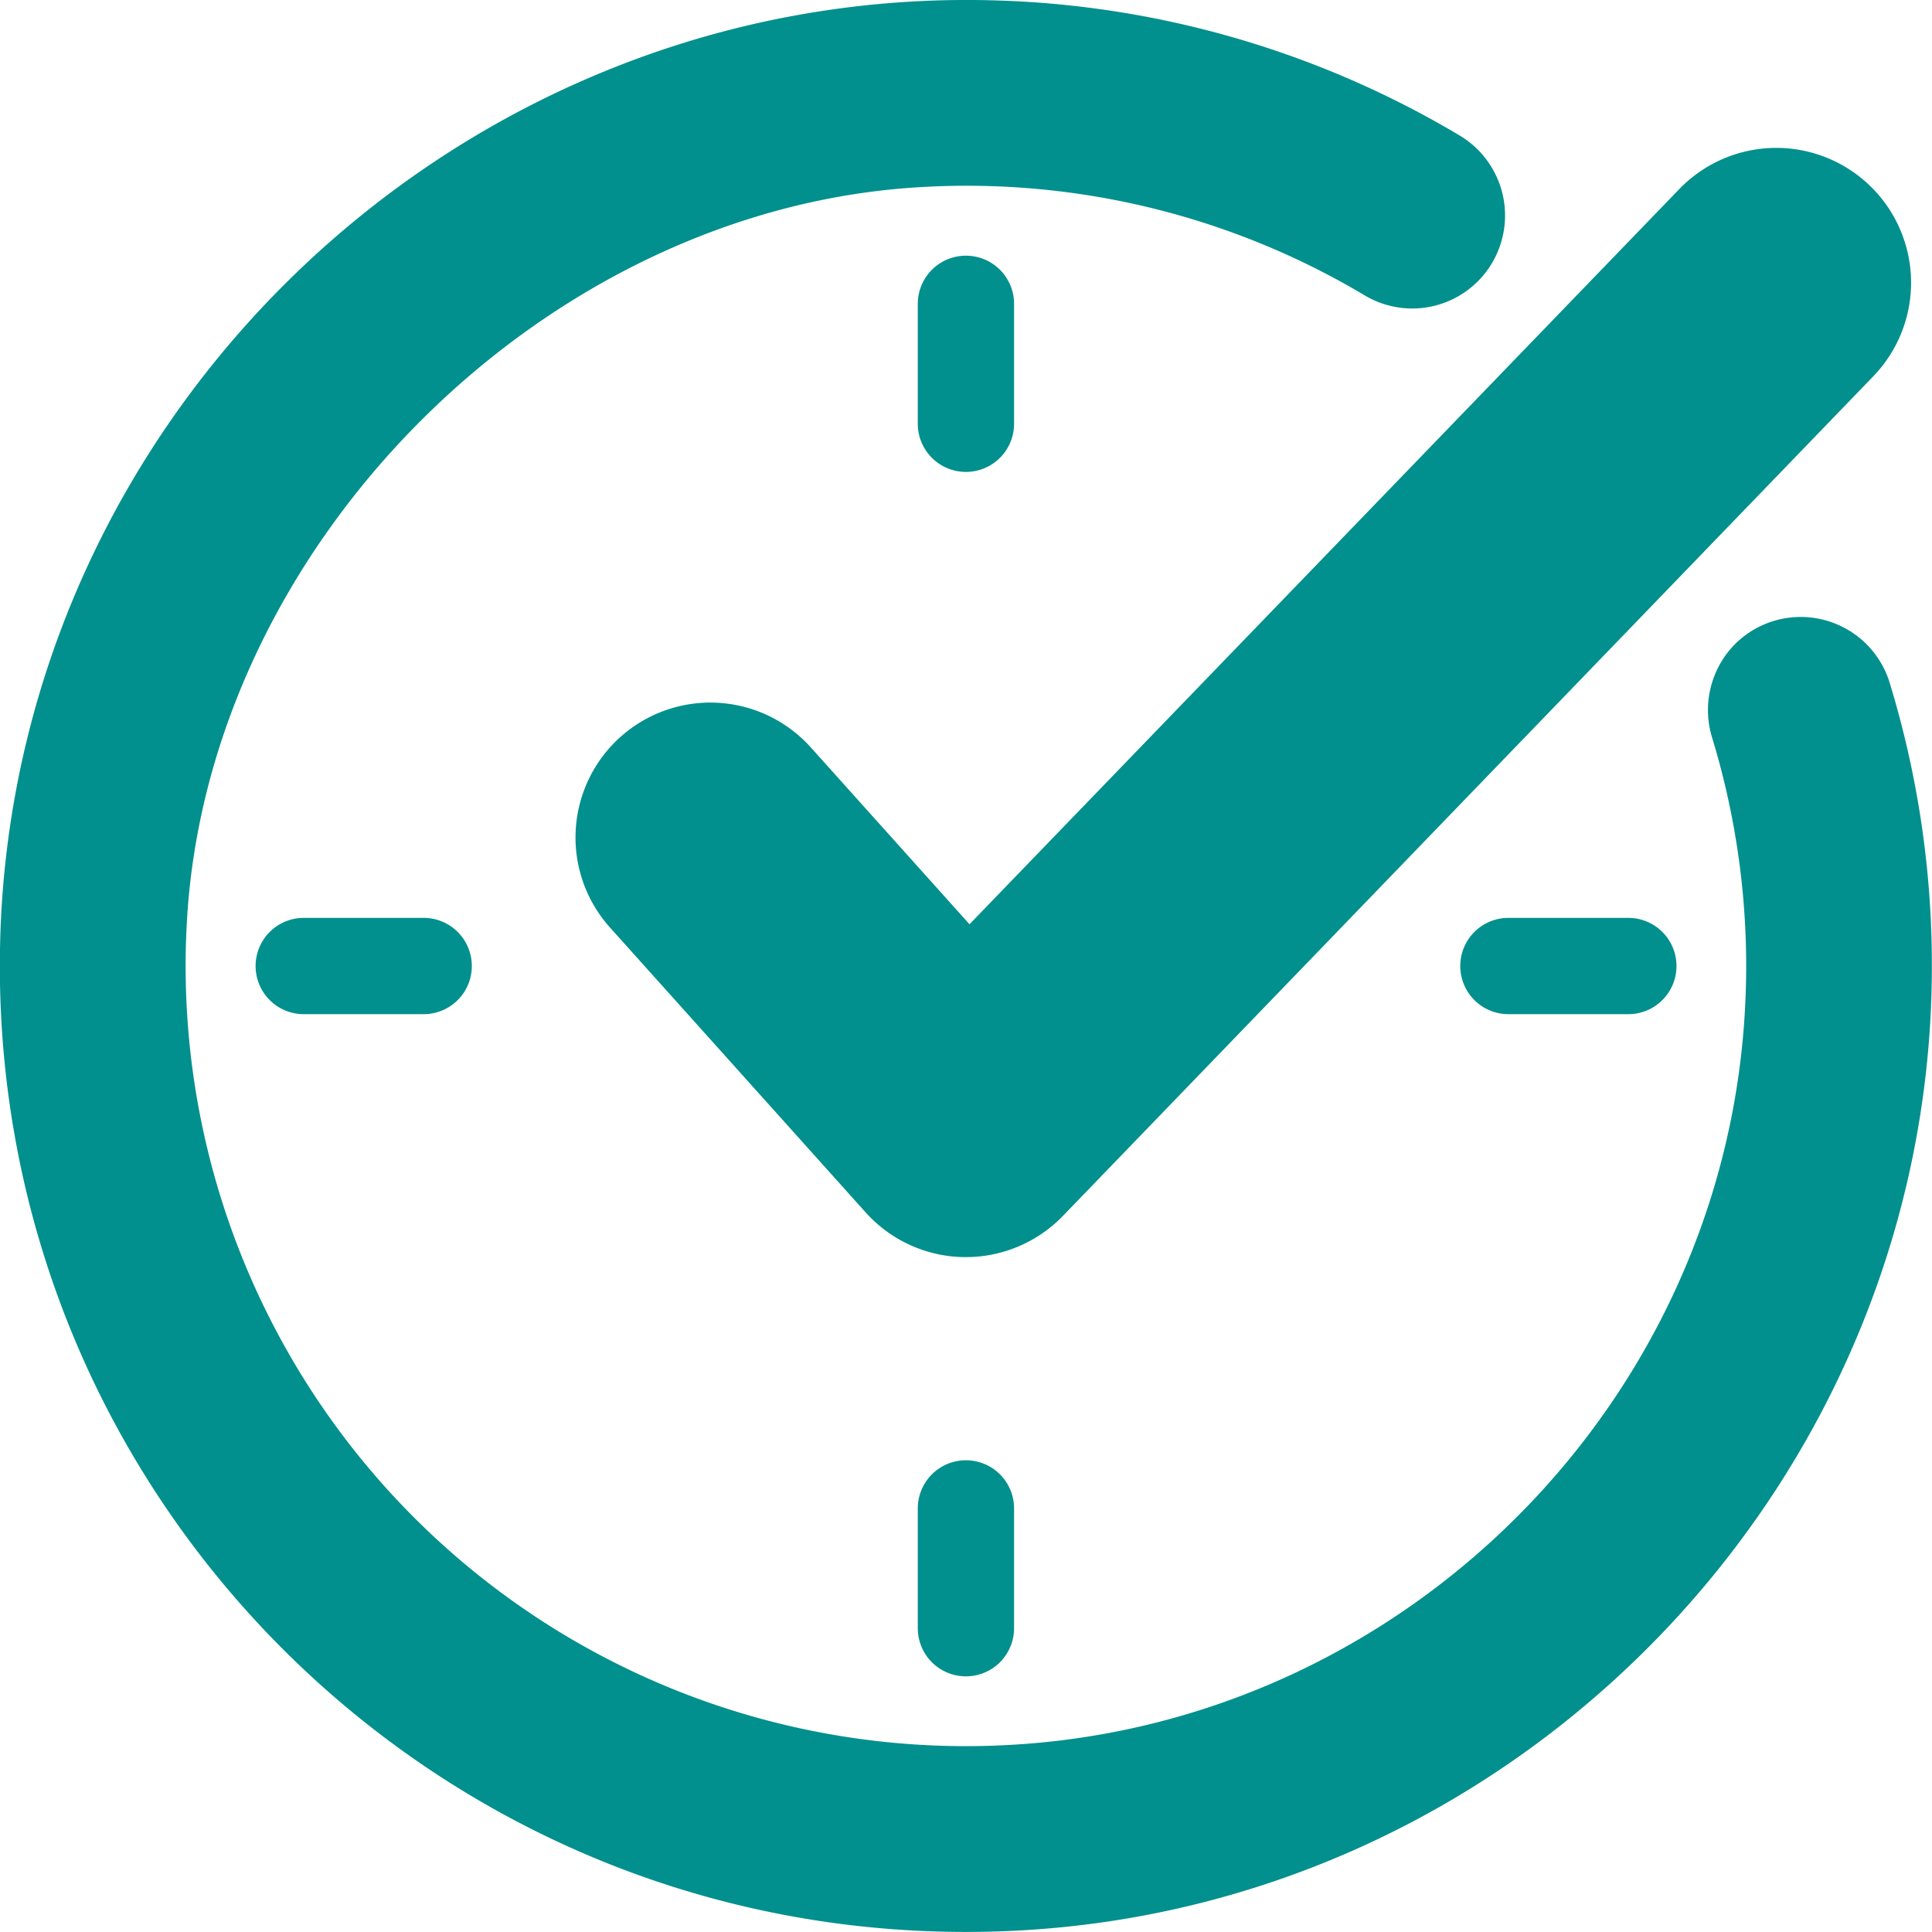 <svg xmlns="http://www.w3.org/2000/svg" viewBox="0 0 421.39 421.39"><defs><style>.cls-1{fill:#01908d;}</style></defs><g id="Layer_2" data-name="Layer 2"><g id="Layer_1-2" data-name="Layer 1"><path class="cls-1" d="M378.18,140.74h0a20.48,20.48,0,0,0-4.7,20.31,170.52,170.52,0,0,1,7.2,57.49c-3.89,86.83-74.28,157.65-161.09,162.08A170.18,170.18,0,0,1,40.74,201.41c4.4-82.46,78-156.17,160.48-160.62a169.47,169.47,0,0,1,96.43,23.63A20.23,20.23,0,0,0,323,60.66v0a20.33,20.33,0,0,0-4.74-31.17A209.44,209.44,0,0,0,217.42.1C100.82-3.56,2,90.37,0,207c-2.09,121.66,99,220.3,221.59,214.1,110.87-5.61,199.32-98.52,199.77-209.53a210.63,210.63,0,0,0-9.23-62.74A20.29,20.29,0,0,0,378.18,140.74Z"/><path class="cls-1" d="M210.67,274.19h-.53a29.41,29.41,0,0,1-21.35-9.77l-55.73-62.1A29.41,29.41,0,0,1,176.83,163l34.63,38.59L366.27,41.24a29.4,29.4,0,1,1,42.31,40.84L231.83,265.21A29.44,29.44,0,0,1,210.67,274.19Z"/><path class="cls-1" d="M210.68,102.93a10.5,10.5,0,0,1-10.5-10.5V66.27a10.5,10.5,0,0,1,21,0V92.43A10.5,10.5,0,0,1,210.68,102.93Z"/><path class="cls-1" d="M210.68,365.63a10.5,10.5,0,0,1-10.5-10.5V329a10.5,10.5,0,1,1,21,0v26.16A10.5,10.5,0,0,1,210.68,365.63Z"/><path class="cls-1" d="M355.11,221.2H329a10.5,10.5,0,0,1,0-21h26.16a10.5,10.5,0,0,1,0,21Z"/><path class="cls-1" d="M92.41,221.2H66.25a10.5,10.5,0,0,1,0-21H92.41a10.5,10.5,0,1,1,0,21Z"/></g></g></svg>